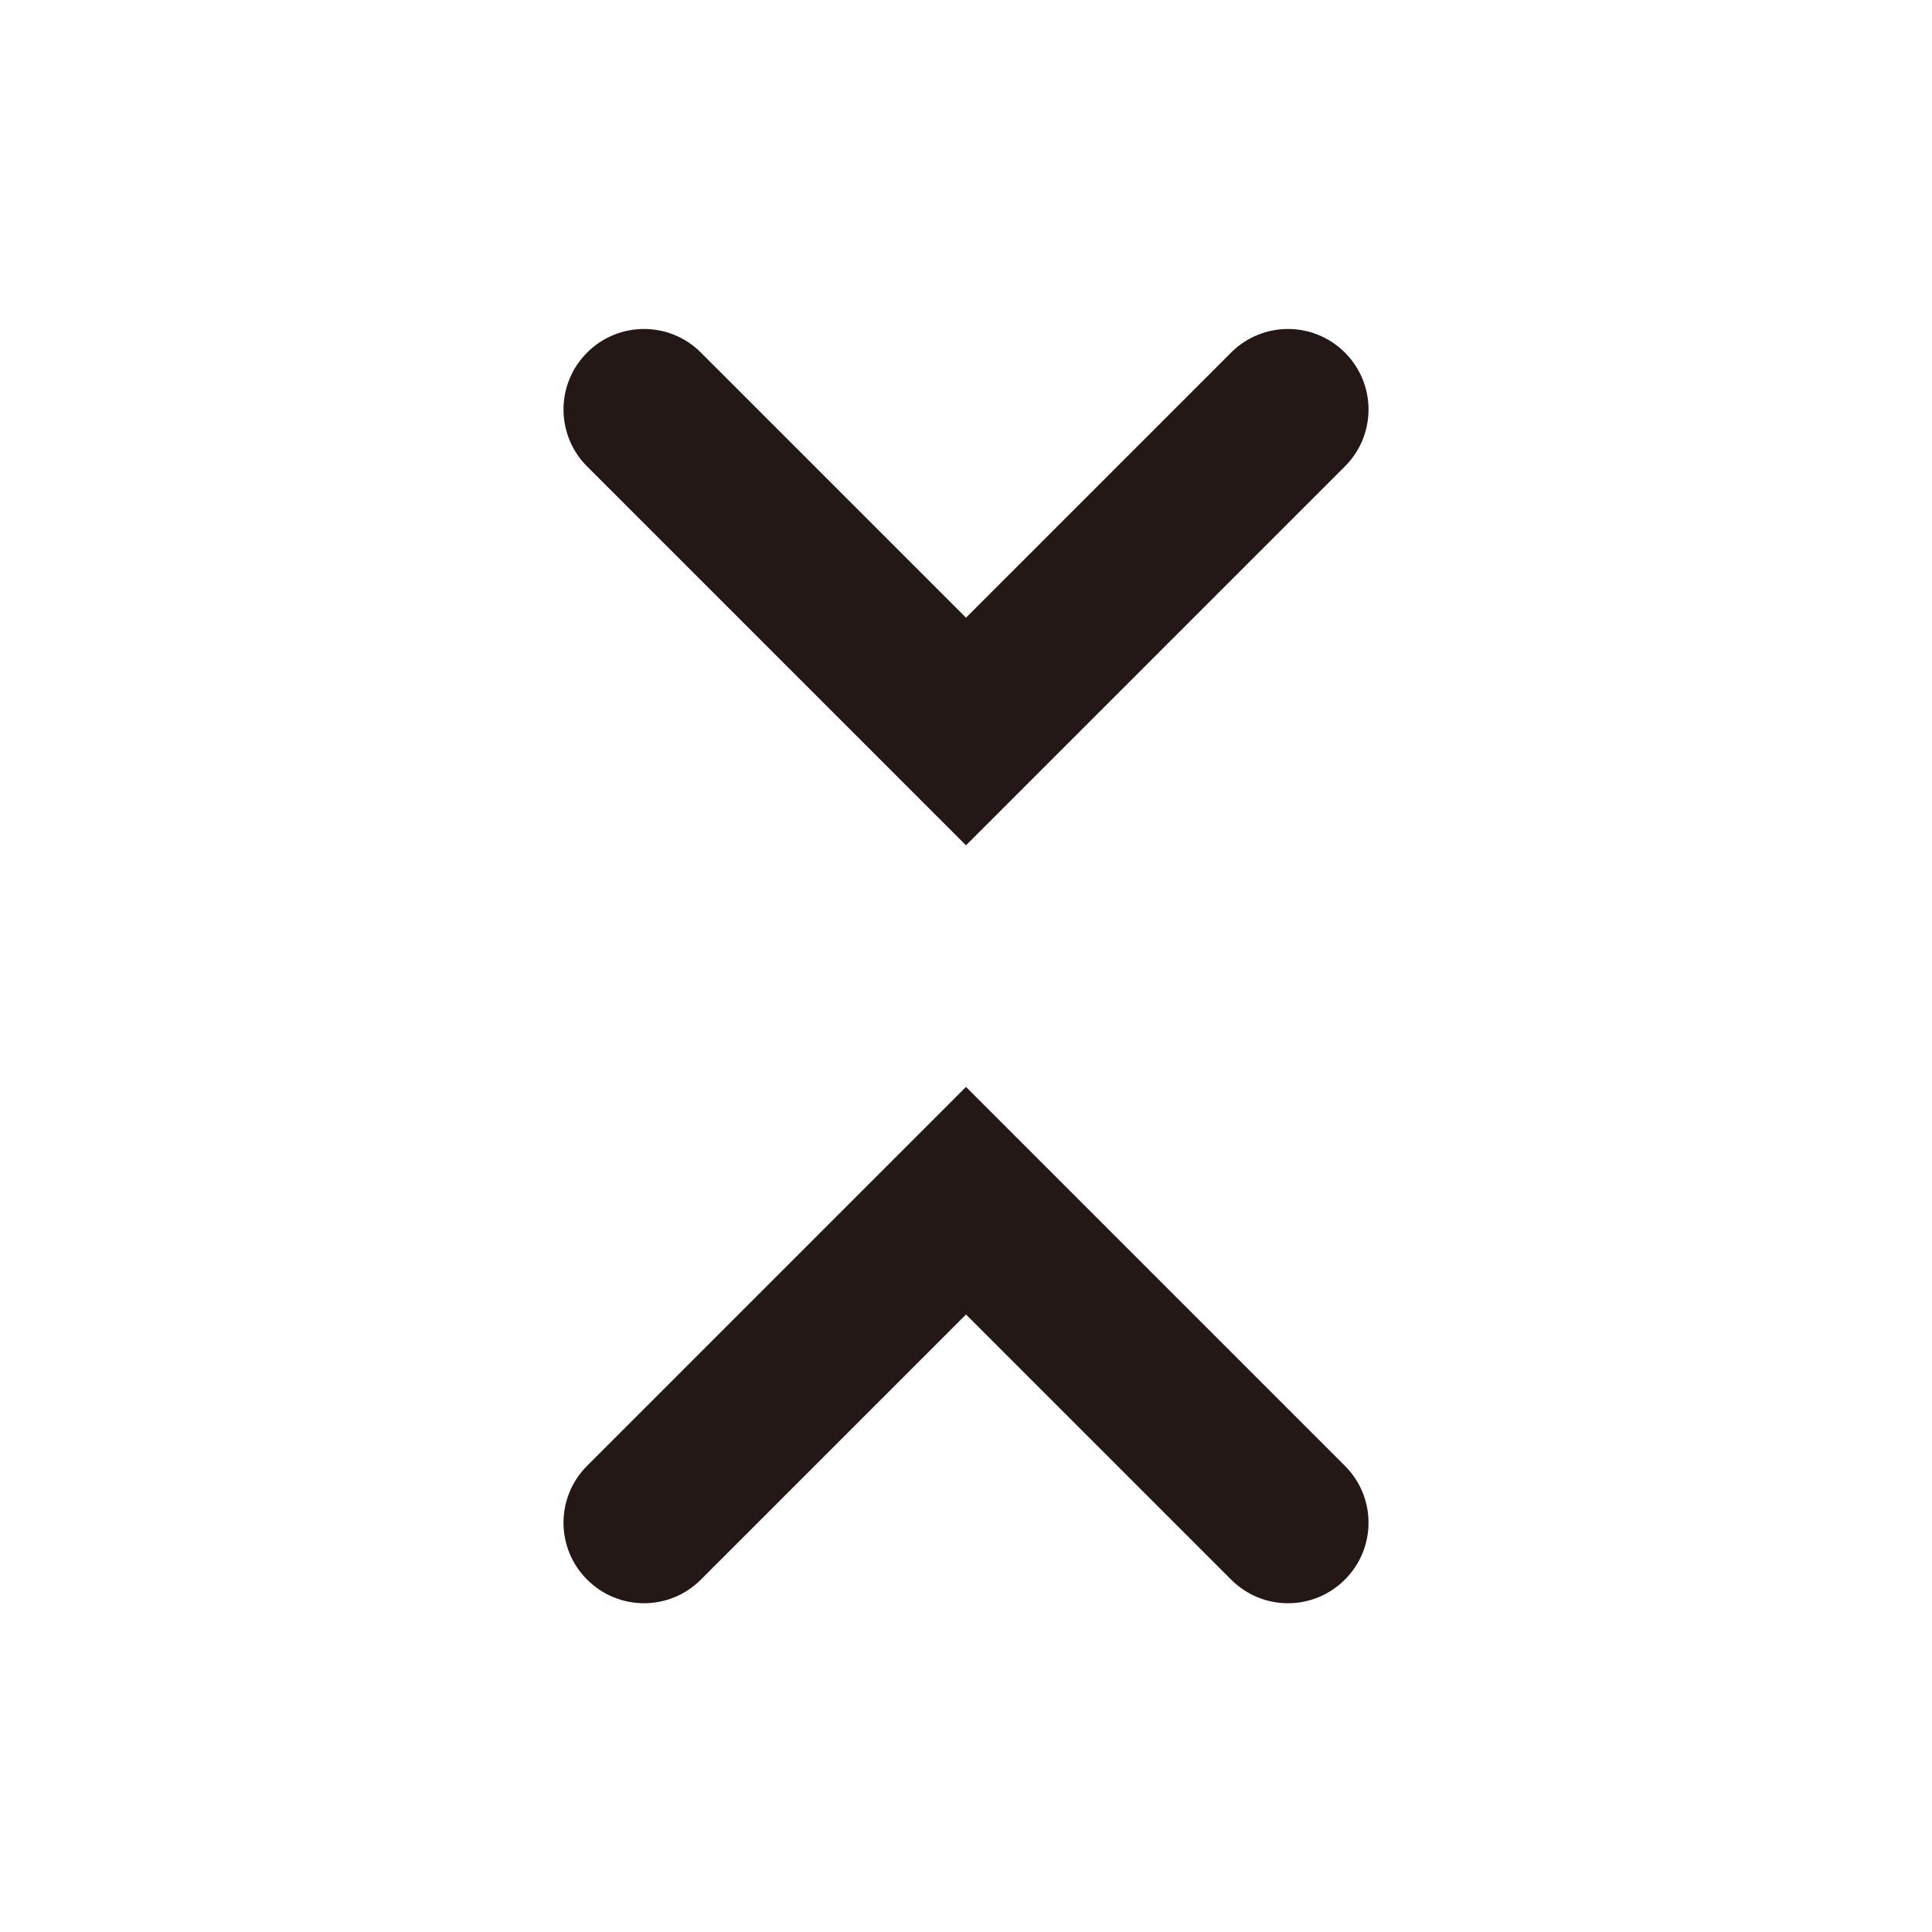 <svg width="24" height="24" viewBox="0 0 24 24" fill="none" xmlns="http://www.w3.org/2000/svg">
<path fill-rule="evenodd" clip-rule="evenodd" d="M7 5.087C7 4.831 7.098 4.575 7.293 4.38C7.684 3.989 8.316 3.989 8.707 4.38L12 7.673L15.293 4.38C15.684 3.989 16.316 3.989 16.707 4.38C17.098 4.771 17.098 5.403 16.707 5.794L12 10.501L7.293 5.794C7.098 5.599 7 5.343 7 5.087Z" fill="#231815"/>
<path fill-rule="evenodd" clip-rule="evenodd" d="M7 18.916C7 19.172 7.098 19.427 7.293 19.622C7.684 20.014 8.316 20.014 8.707 19.622L12 16.329L15.293 19.622C15.684 20.014 16.316 20.014 16.707 19.622C17.098 19.232 17.098 18.599 16.707 18.209L12 13.502L7.293 18.209C7.098 18.404 7 18.66 7 18.916Z" fill="#231815"/>
</svg>
